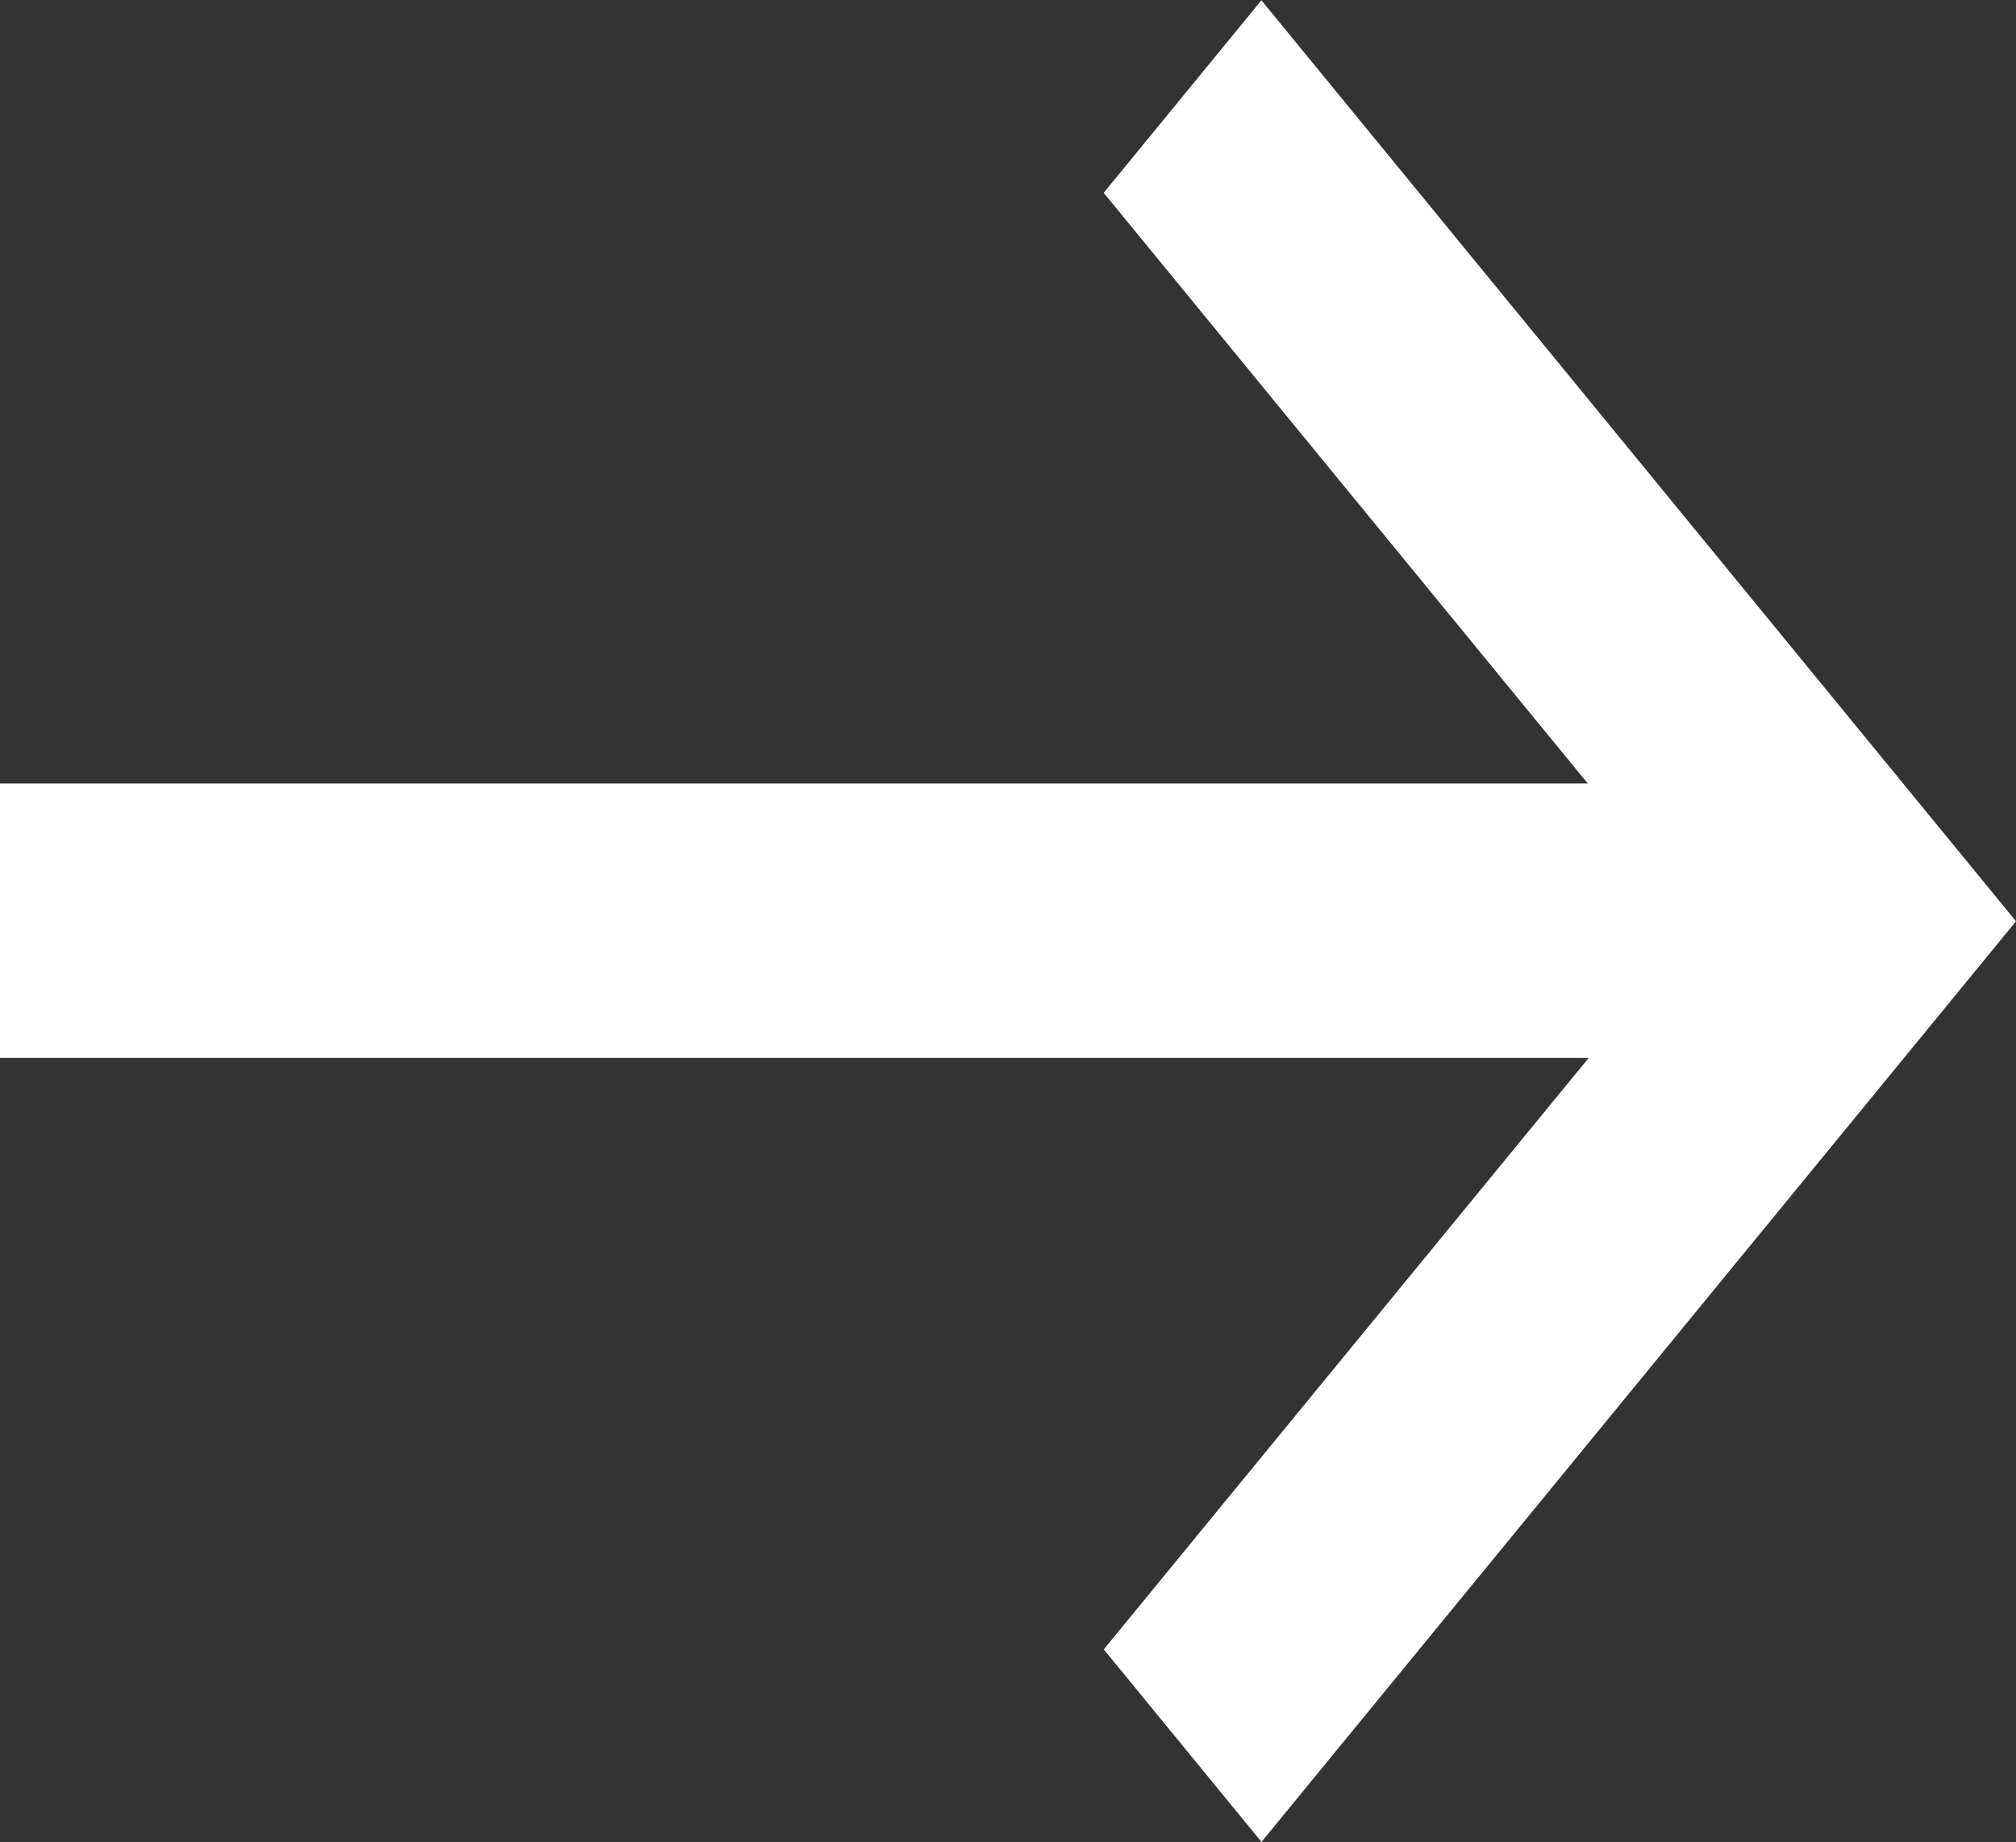 <svg xmlns="http://www.w3.org/2000/svg" width="27.176" height="24.827" viewBox="0 0 27.176 24.827">
  <rect x="0" y="0" width="27.176" height="24.827" fill="#333333" stroke="none"/>
  <g id="np_arrow-right_888647_000000" transform="translate(-12.5 -22.082)">
    <path id="Path_43577" data-name="Path 43577" d="M12.5,45.832H36.032v3.7H12.5Z" transform="translate(0 -13.19)" fill="#fff"/>
    <path id="Path_43578" data-name="Path 43578" d="M55.459,46.909l-2.126-2.595L61.38,34.5l-8.048-9.819,2.126-2.595L65.63,34.5Z" transform="translate(-25.954)" fill="#fff"/>
  </g>
</svg>
